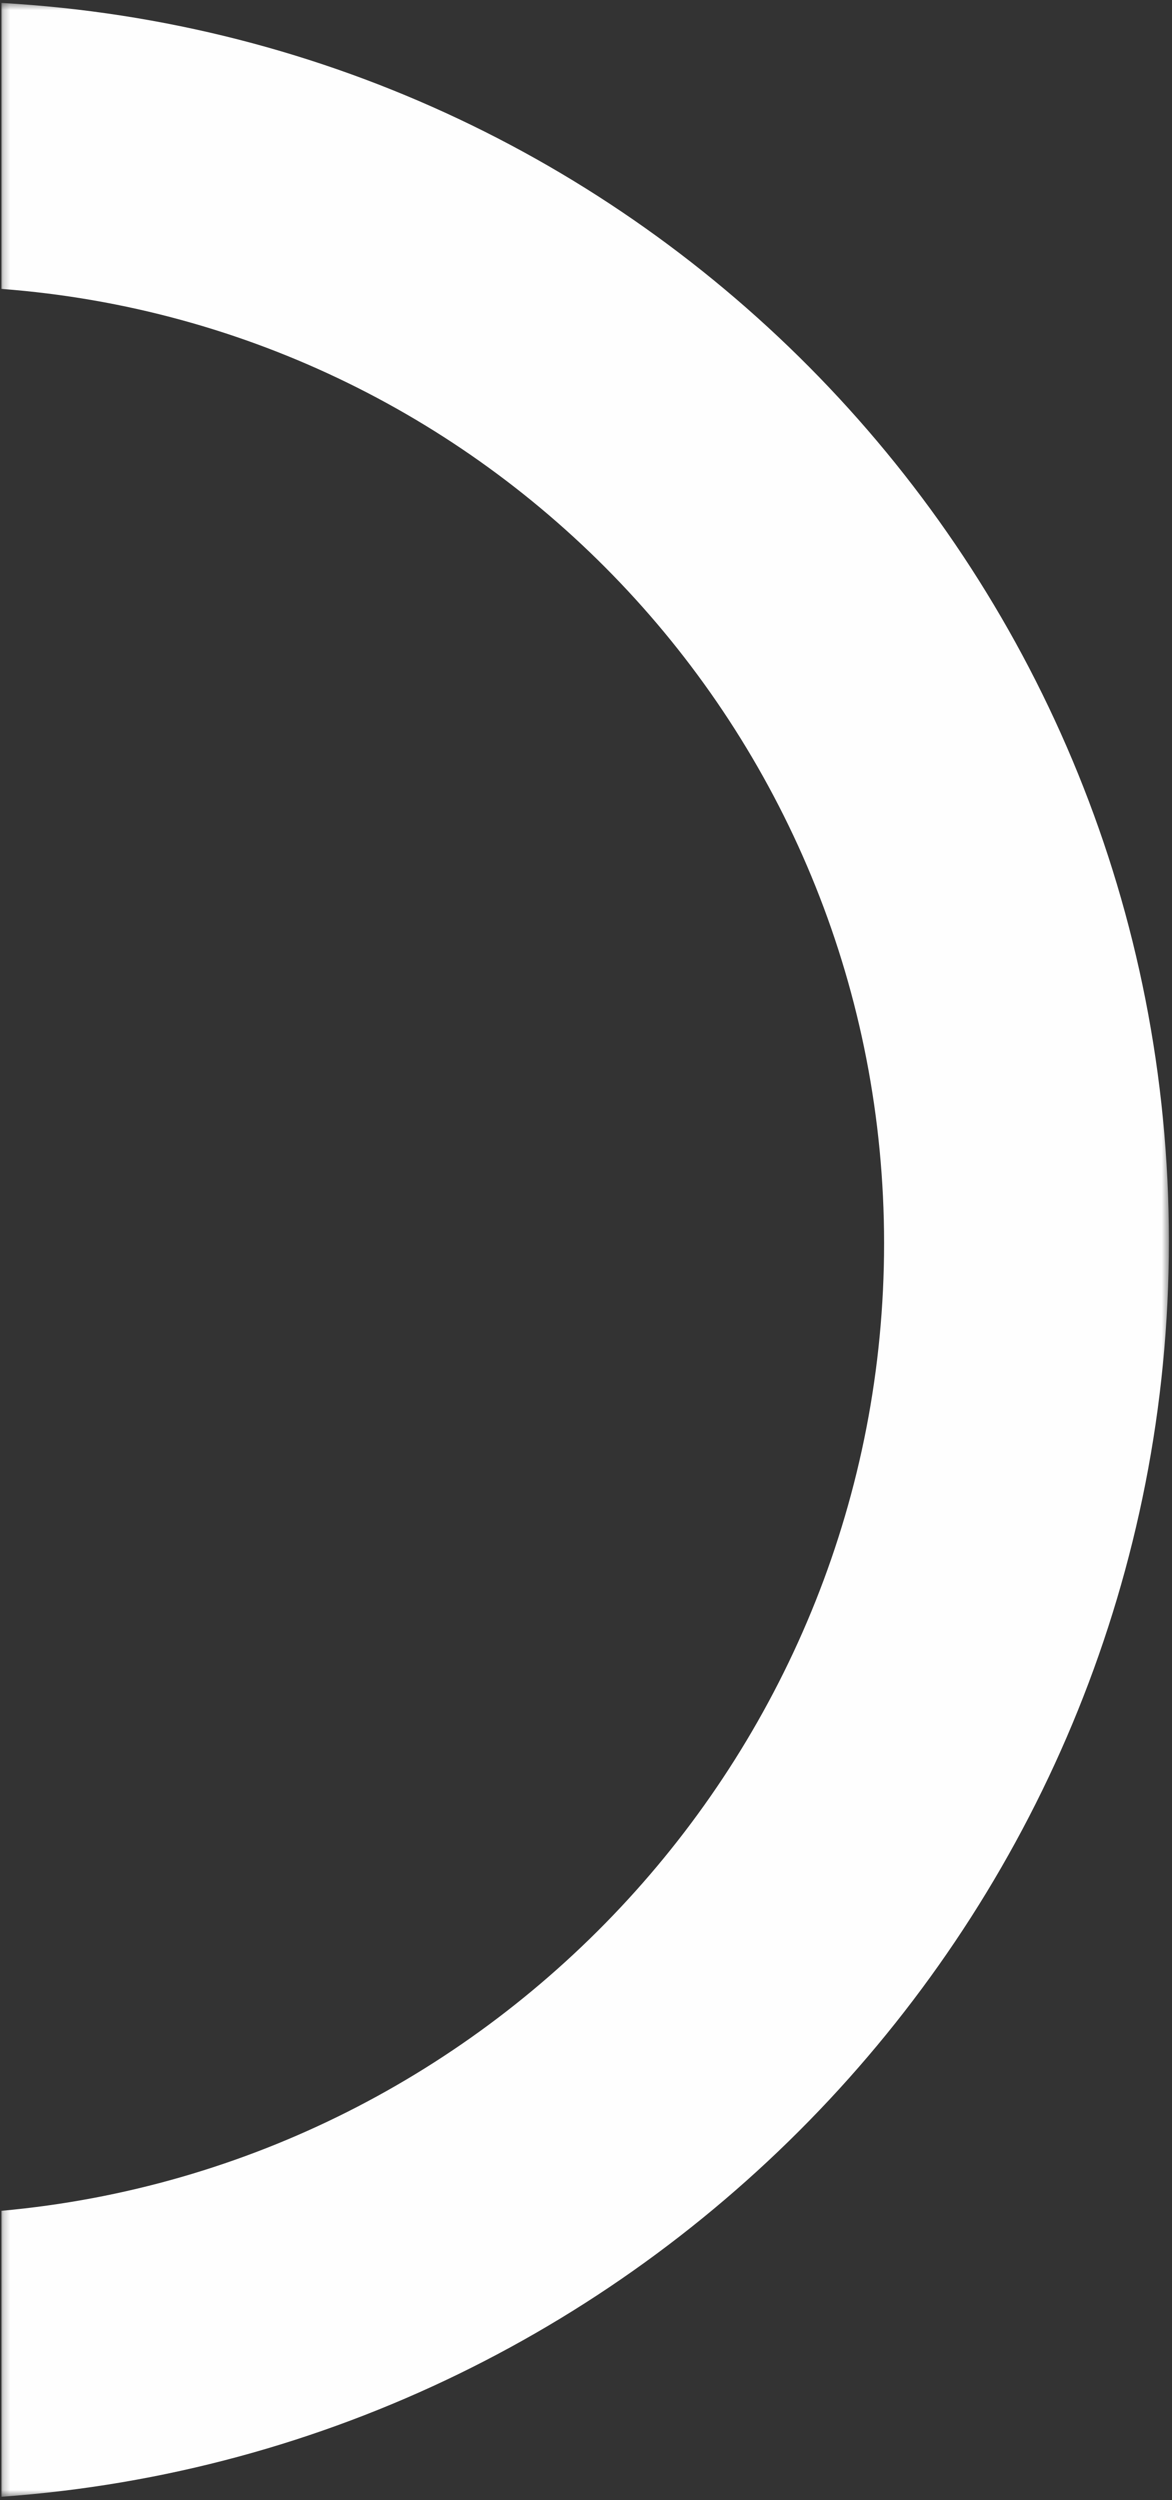 <?xml version="1.0" encoding="UTF-8"?>
<svg width="173px" height="369px" viewBox="0 0 173 369" version="1.1" xmlns="http://www.w3.org/2000/svg" xmlns:xlink="http://www.w3.org/1999/xlink">
    <rect x="0" y="0" width="173" height="369" fill="#333333" stroke="none"/>
    <!-- Generator: Sketch 53 (72520) - https://sketchapp.com -->
    <title>Group 6</title>
    <desc>Created with Sketch.</desc>
    <defs>
        <polygon id="path-1" points="1.212 1.434 173.543 1.434 173.543 369.497 1.212 369.497"></polygon>
    </defs>
    <g id="Page-1" stroke="none" stroke-width="1" fill="none" fill-rule="evenodd">
        <g id="Start-(2)-Copy" transform="translate(-731, -207)">
            <g id="Group-7" transform="translate(535, 206)">
                <g id="Group-6" transform="translate(195, 0)">
                    <mask id="mask-2" fill="white">
                        <use xlink:href="#path-1"></use>
                    </mask>
                    <g id="Clip-5"></g>
                    <path d="M131.501,184.502 C131.501,110.017 74.063,49.148 1.212,43.639 L1.212,1.434 C97.267,6.858 173.543,86.484 173.543,184.191 C173.543,281.897 97.267,362.652 1.212,369.497 L1.212,327.292 C74.063,320.706 131.501,258.986 131.501,184.502" id="Fill-4" fill="#FEFEFE" mask="url(#mask-2)"></path>
                </g>
            </g>
        </g>
    </g>
</svg>